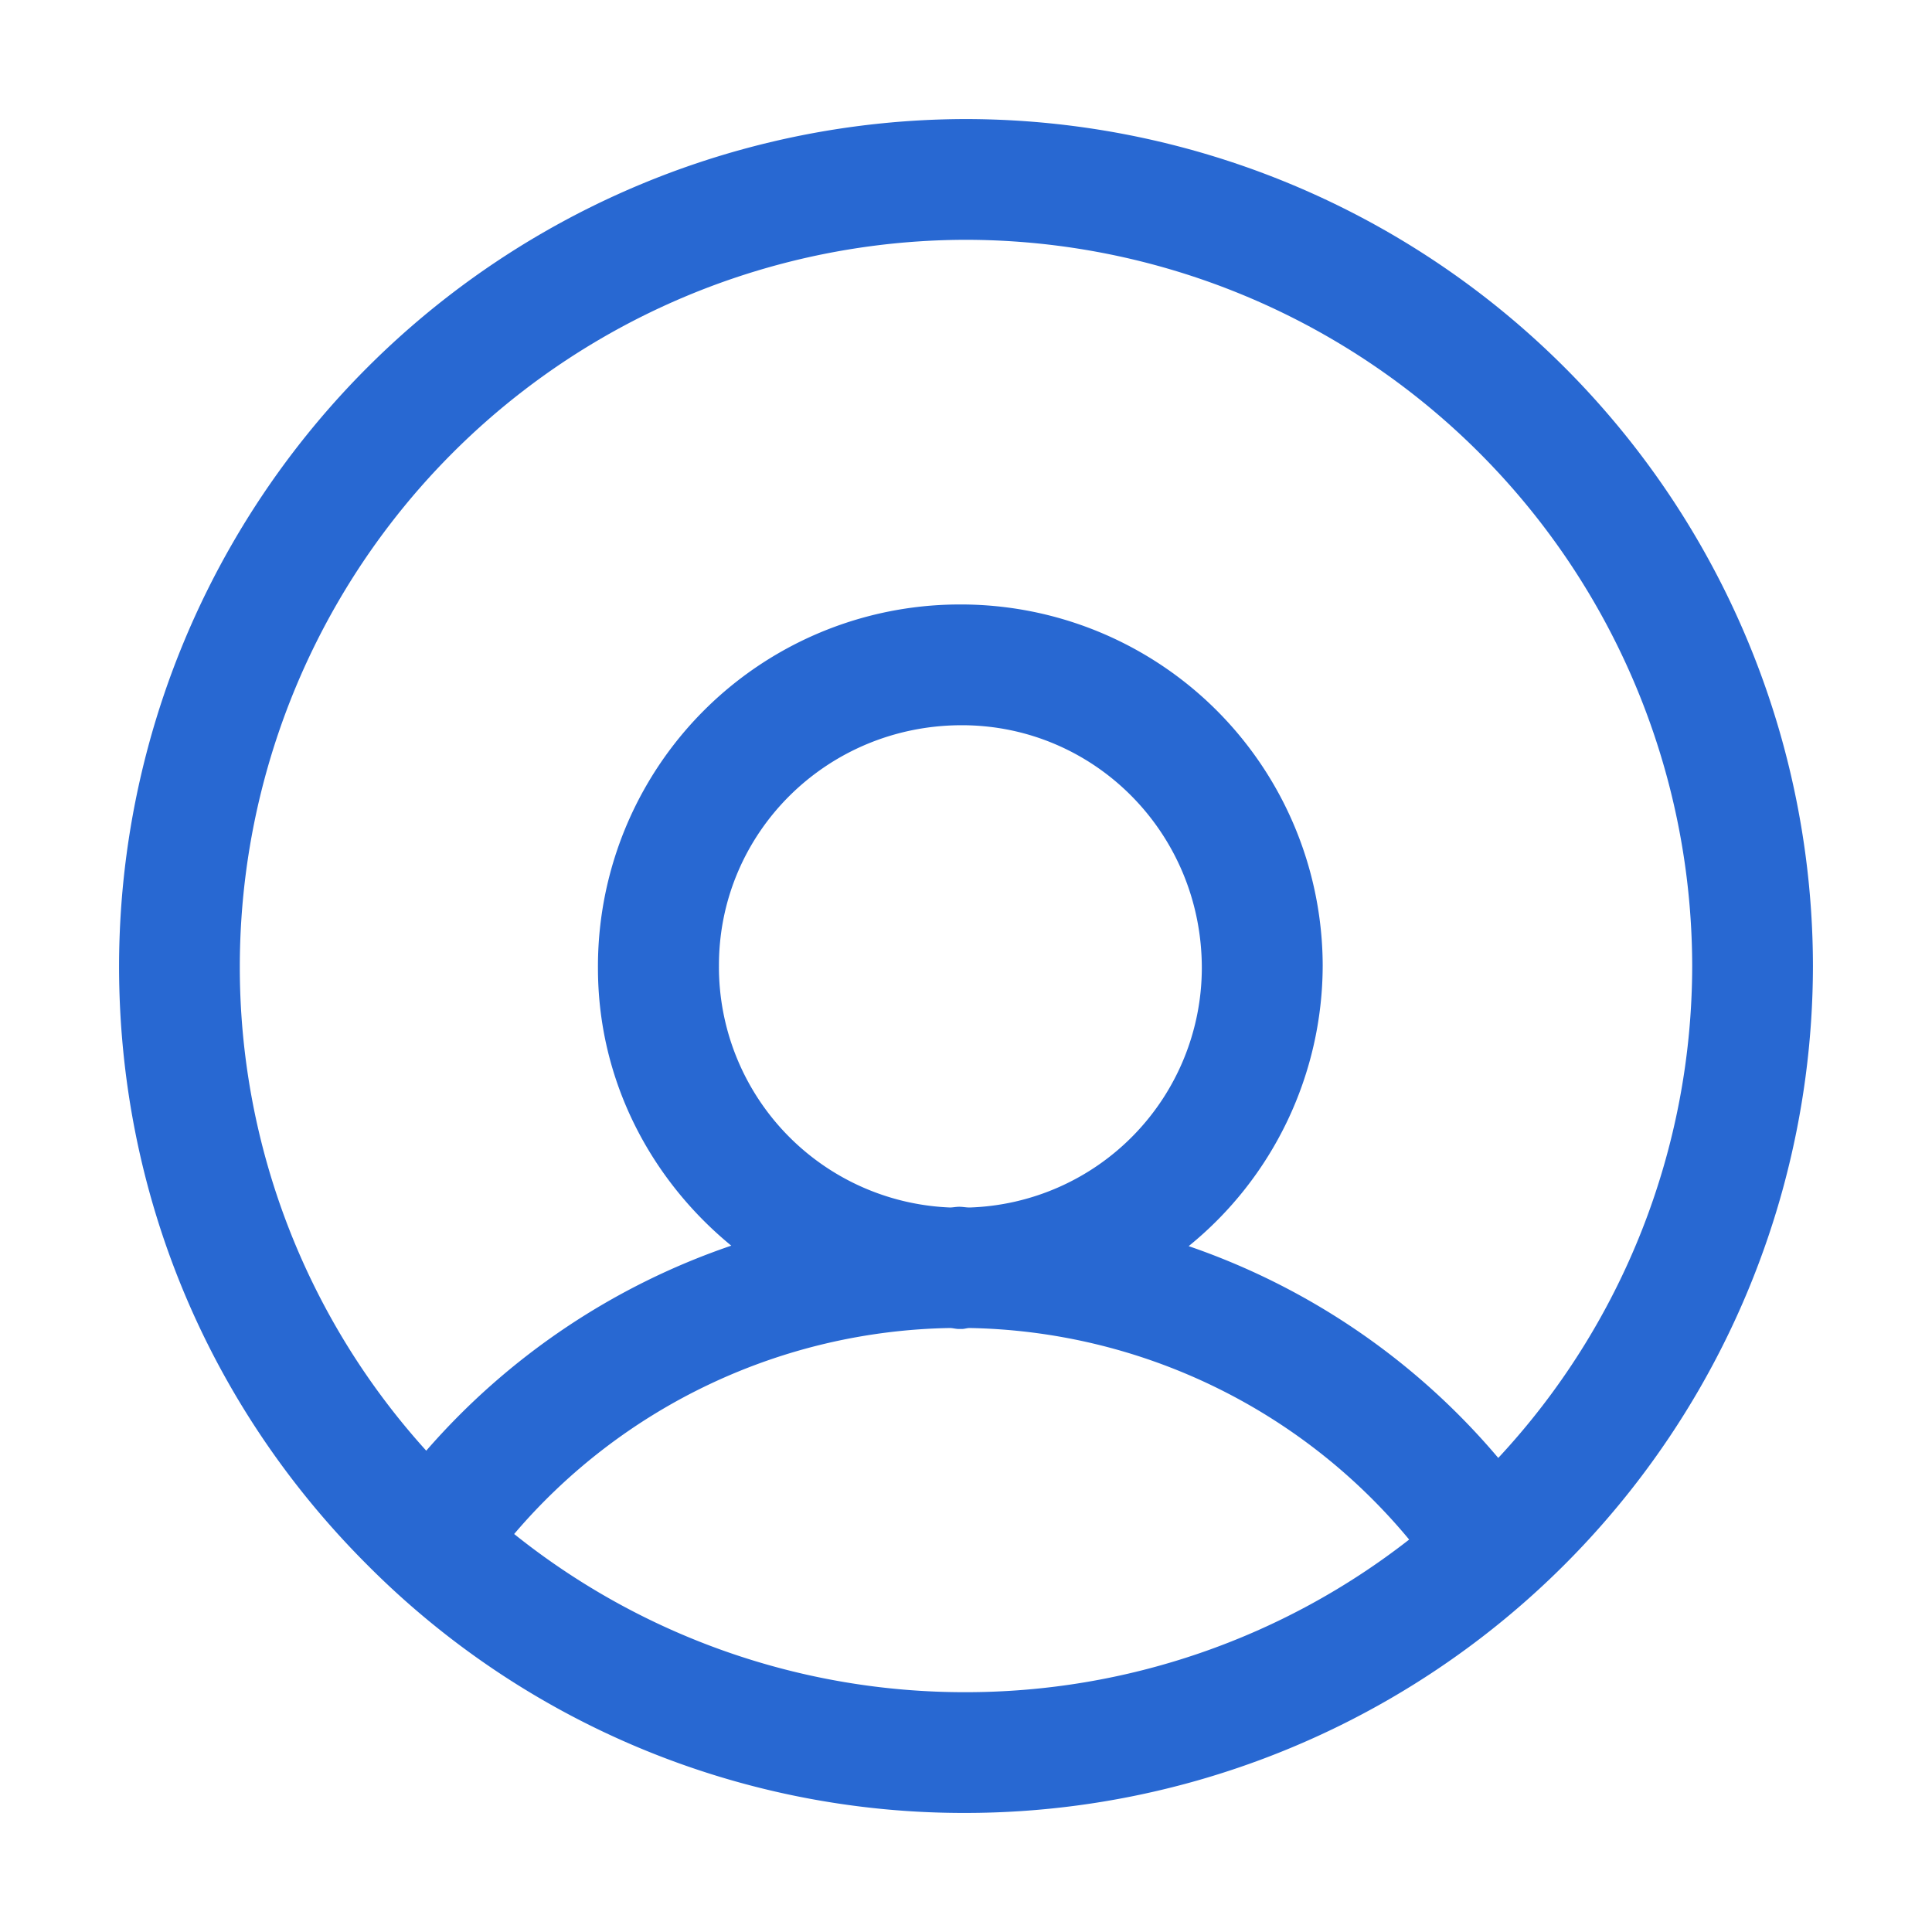 <svg xmlns="http://www.w3.org/2000/svg" xml:space="preserve" id="User" x="0" y="0" version="1.1" viewBox="0 0 16 16" enable-background="new 0 0 16 16">
  <path id="path7" d="M8 .986A7.022 7.022 0 0 0 .986 8c0 1.874.73 3.635 2.055 4.959A6.965 6.965 0 0 0 8 15.014 7.022 7.022 0 0 0 15.014 8 7.022 7.022 0 0 0 8 .986zm0 1A6.021 6.021 0 0 1 14.014 8a5.984 5.984 0 0 1-1.606 4.074 5.836 5.836 0 0 0-2.564-1.754 2.999 2.999 0 0 0 1.11-2.326A2.997 2.997 0 0 0 7.94 5.006a2.997 2.997 0 0 0-2.988 3.012c0 .929.436 1.75 1.104 2.298a5.846 5.846 0 0 0-2.526 1.698A5.964 5.964 0 0 1 1.986 8 6.021 6.021 0 0 1 8 1.986zm-.035 4.02c1.097 0 1.988.892 1.988 2.012A1.988 1.988 0 0 1 8.03 10c-.029 0-.057-.006-.086-.006-.025 0-.049.005-.074.006a1.994 1.994 0 0 1-1.916-2.006c0-1.096.892-1.988 2.012-1.988zm-.096 4.992c.024.001.048.008.072.008h.024c.022 0 .04-.007.062-.008a4.84 4.84 0 0 1 3.643 1.752A5.963 5.963 0 0 1 8 14.014a5.965 5.965 0 0 1-3.742-1.31 4.848 4.848 0 0 1 3.611-1.706z" fill="#2868d2" stroke="none" class="color231f20 svgShape"></path>
</svg>

